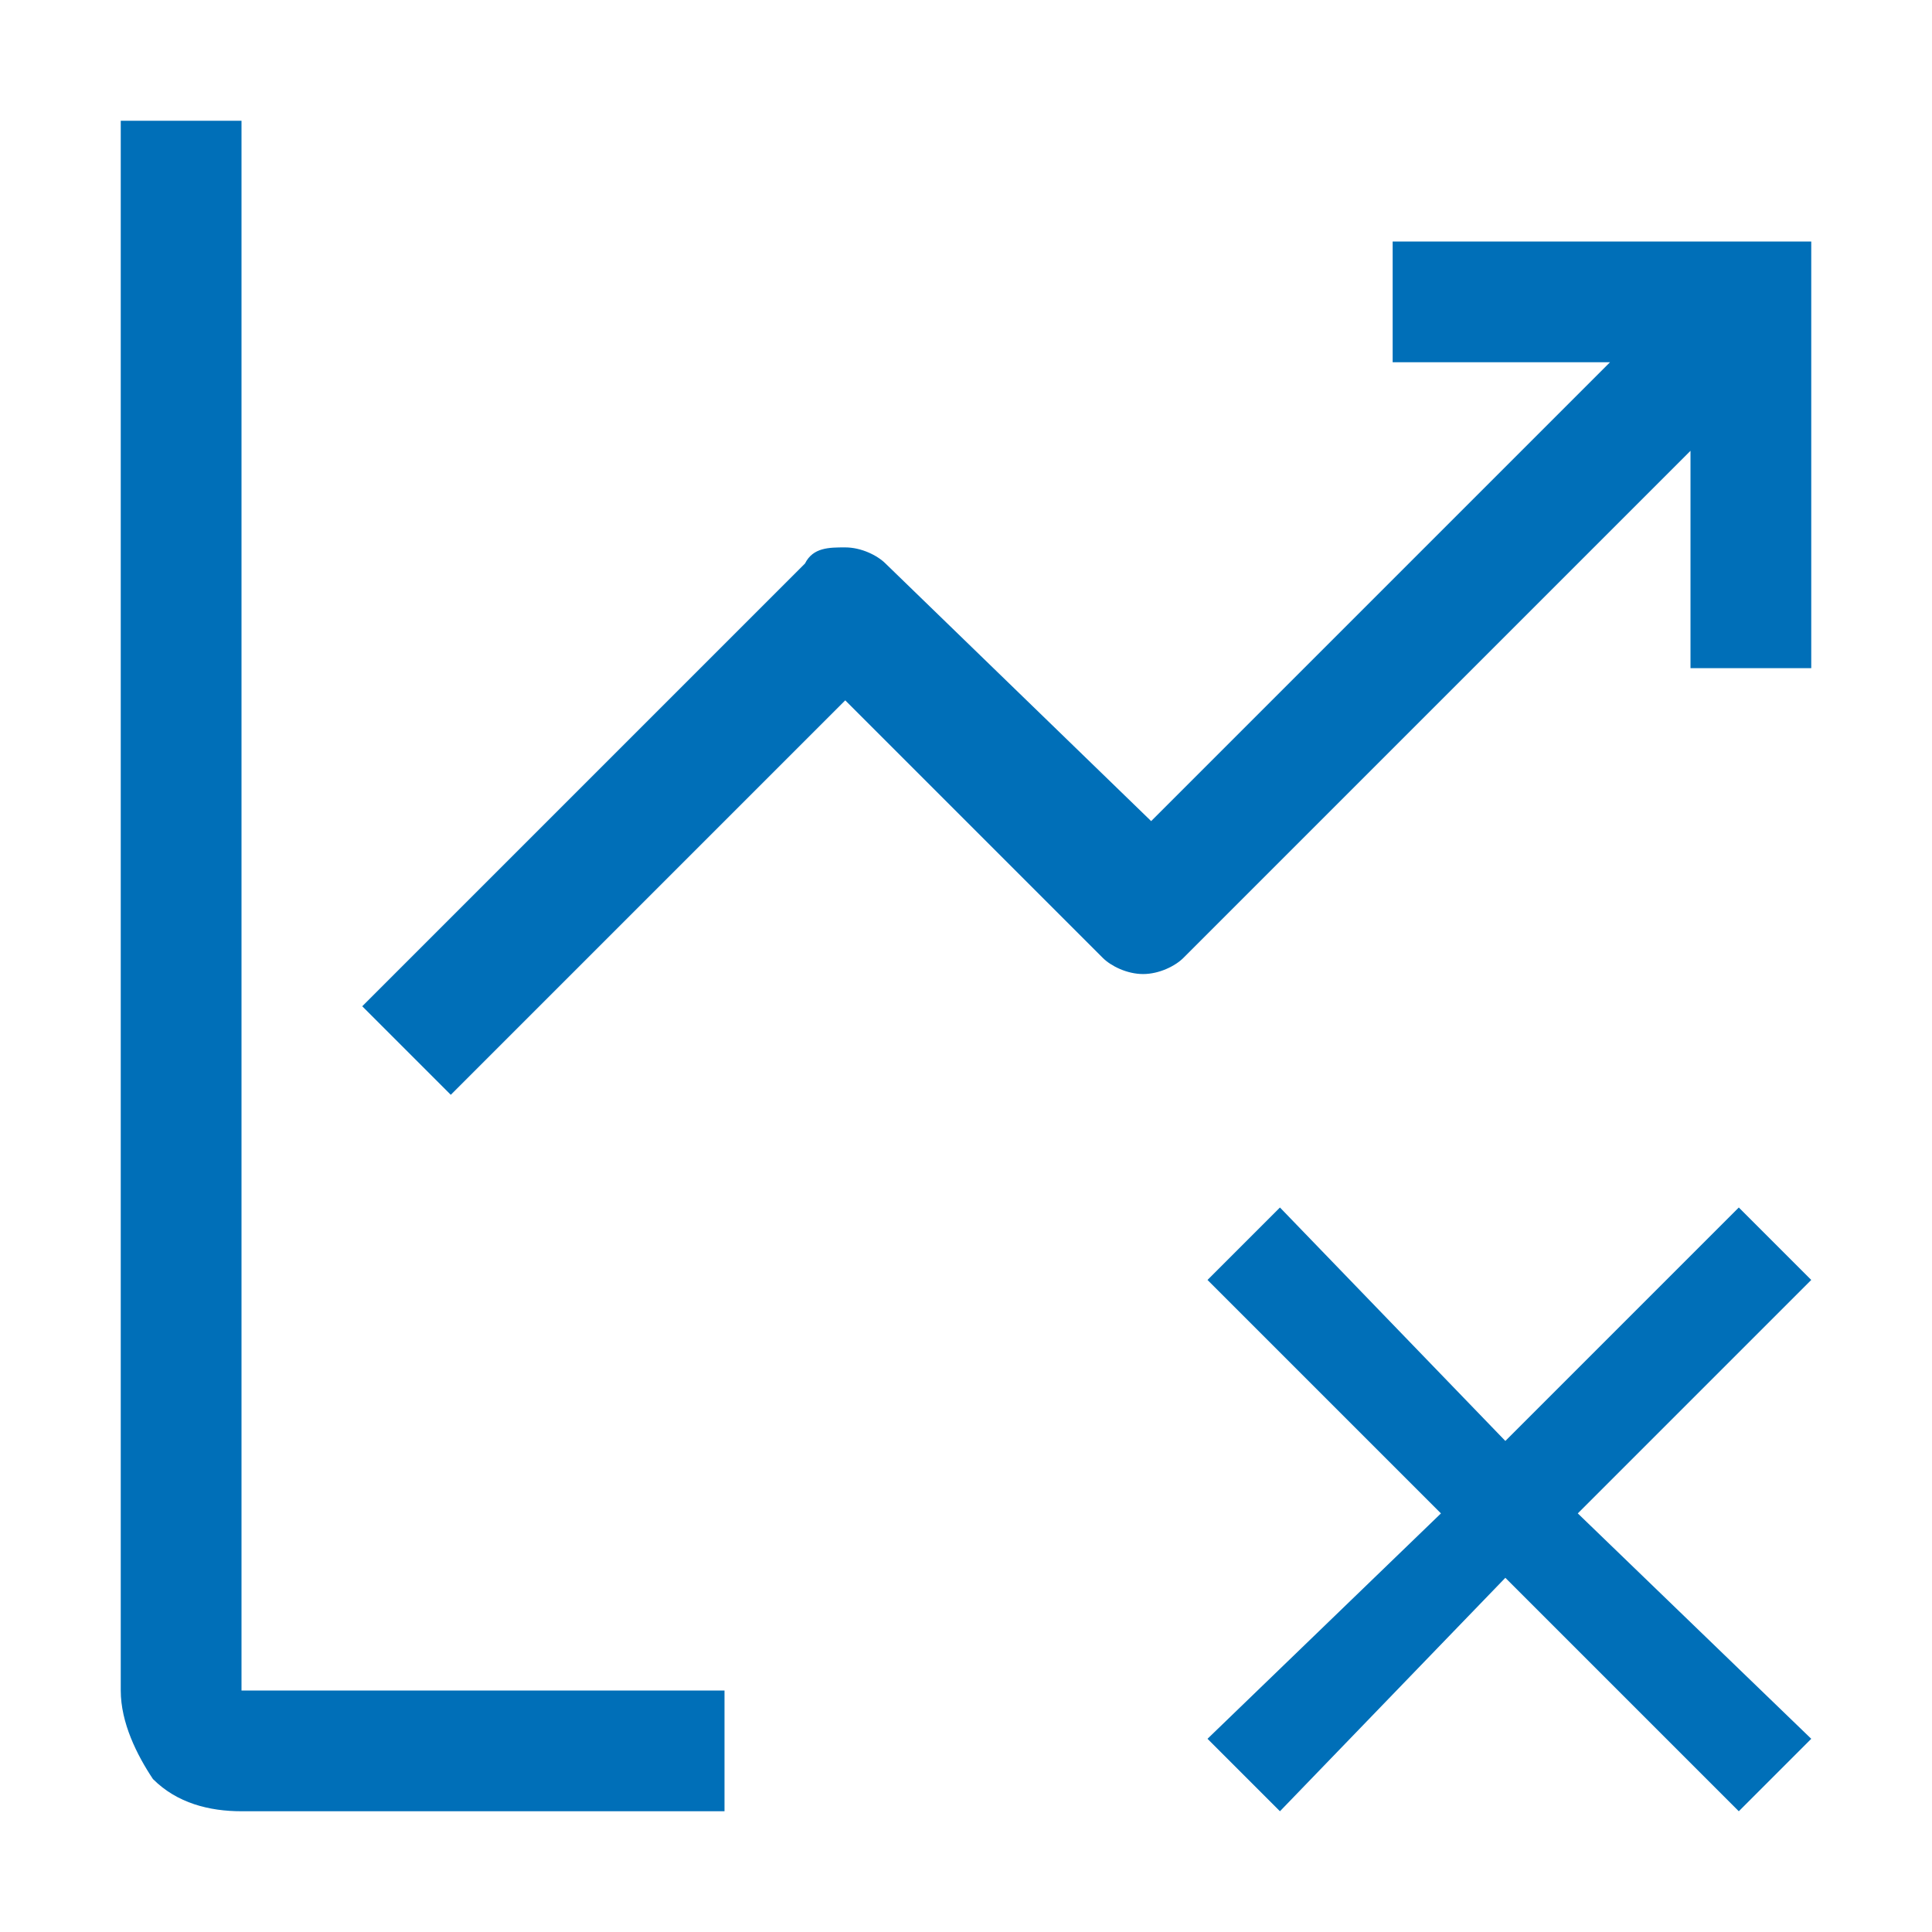 <?xml version="1.0" encoding="UTF-8"?><!-- Generator: Adobe Illustrator 28.2.0, SVG Export Plug-In . SVG Version: 6.00 Build 0)  --><svg xmlns="http://www.w3.org/2000/svg" xmlns:xlink="http://www.w3.org/1999/xlink" height="24" id="Layer_1" style="enable-background:new 0 0 24 24;" version="1.1" viewBox="0 0 24 24" width="24" x="0px" xml:space="preserve" y="0px">
<style type="text/css">
	.st0{clip-path:url(#SVGID_00000136388592163104794750000008956619273071218110_);fill:#006FB8;}
</style>
<g>
	<defs>
		<rect height="24" id="SVGID_1_" width="24"/>
	</defs>
	<clipPath id="SVGID_00000148661776264457543660000009776407342116279214_">
		<use style="overflow:visible;" xlink:href="#SVGID_1_"/>
	</clipPath>
	<path d="M22.5,3h-5.2v1.5h2.7   l-5.7,5.7L11,7c-0.1-0.1-0.3-0.2-0.5-0.2S10.1,6.8,10,7l-5.5,5.5l1.1,1.1l4.9-4.9l3.2,3.2c0.1,0.1,0.3,0.2,0.5,0.2s0.4-0.1,0.5-0.2   L21,5.6v2.7h1.5V3z" style="clip-path:url(#SVGID_00000148661776264457543660000009776407342116279214_);fill:#006FB8;"/>
	<polygon points="21.6,22.5    18.7,19.6 15.9,22.5 15,21.6 17.9,18.8 15,15.9 15.9,15 18.7,17.9 21.6,15 22.5,15.9 19.6,18.8 22.5,21.6  " style="clip-path:url(#SVGID_00000148661776264457543660000009776407342116279214_);fill:#006FB8;"/>
	<path d="M3,1.5H1.5V21   c0,0.4,0.2,0.8,0.4,1.1c0.3,0.3,0.7,0.4,1.1,0.4h6V21H3V1.5z" style="clip-path:url(#SVGID_00000148661776264457543660000009776407342116279214_);fill:#006FB8;"/>
</g>
</svg>